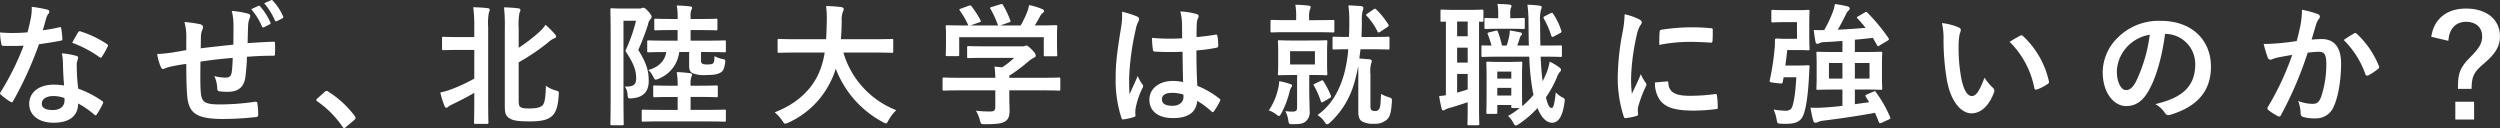 <svg xmlns="http://www.w3.org/2000/svg" xmlns:xlink="http://www.w3.org/1999/xlink" width="580.052" height="29.702" viewBox="0 0 580.052 29.702"><rect x="0" y="0" width="580.052" height="29.702" fill="#333333" stroke="none"/><defs><style>.a{fill:none;}.b{clip-path:url(#a);}.c{fill:#fff;}</style><clipPath id="a"><rect class="a" width="580.052" height="29.702"/></clipPath></defs><g transform="translate(0 0)"><g class="b" transform="translate(0 0)"><path class="c" d="M13.738,5.969c.276-.091.4-.091.459.246A16.476,16.476,0,0,1,14.473,8.7c0,.276-.122.337-.367.368-1.656.337-3.159.552-5.06.828A84.681,84.681,0,0,1,3.066,23.049c-.213.4-.368.367-.7.154A14.53,14.53,0,0,1,.246,21.638c-.276-.215-.307-.368-.061-.705a61.912,61.912,0,0,0,5.3-10.7c-1.165.061-2.115.061-3.066.061-.674,0-.92,0-1.685-.031-.307,0-.368-.091-.43-.491A16.1,16.1,0,0,1,0,7.165c1.257.092,1.963.122,2.853.122,1.195,0,2.115-.03,3.526-.152.367-1.289.582-2.331.8-3.435a11.9,11.9,0,0,0,.184-2.483,28.253,28.253,0,0,1,3.588.643c.307.061.491.246.491.459a.756.756,0,0,1-.276.583,3.409,3.409,0,0,0-.491,1.135c-.215.735-.459,1.687-.737,2.607a33.2,33.2,0,0,0,3.8-.675m.859,8.218a10.737,10.737,0,0,0-.246-2.176,16.553,16.553,0,0,1,3.342.582.471.471,0,0,1,.43.491,3.8,3.8,0,0,1-.185.644,3.205,3.205,0,0,0-.121,1.257,40.15,40.15,0,0,0,.336,5.213,23.989,23.989,0,0,1,5.52,2.852c.307.215.337.337.185.644a18.909,18.909,0,0,1-1.411,2.483c-.184.307-.337.276-.583.03a22.835,22.835,0,0,0-3.741-2.576c0,3.066-2.207,4.477-5.7,4.477-3.374,0-5.642-1.717-5.642-4.354,0-2.668,2.207-4.477,5.673-4.477a15.931,15.931,0,0,1,2.422.184c-.185-1.963-.246-3.833-.276-5.274m-2.177,7.727c-1.533,0-2.729.613-2.729,1.779,0,.981.859,1.472,2.606,1.472,1.657,0,2.668-.89,2.668-2.177a3.611,3.611,0,0,0-.03-.613,7.8,7.8,0,0,0-2.515-.461m5.7-14.749a.429.429,0,0,1,.644-.215,23.88,23.88,0,0,1,6.009,2.883c.338.215.368.337.154.705a18.735,18.735,0,0,1-1.287,2.269c-.184.276-.307.276-.553.092a26.452,26.452,0,0,0-6.346-3.342c.521-.92.981-1.84,1.38-2.392" transform="translate(0 0.367)"/><path class="c" d="M34.775,8.361a12.257,12.257,0,0,0-.43-3.251,26.53,26.53,0,0,1,3.681.522.779.779,0,0,1,.644.644,1.7,1.7,0,0,1-.185.643,4.111,4.111,0,0,0-.306,1.35c-.031.735-.031,1.9-.062,2.944,2.116-.276,5.366-.614,7.575-.859.03-1.533.03-3.189.03-4.324a13.642,13.642,0,0,0-.4-3.5,21.5,21.5,0,0,1,3.711.613c.43.124.582.276.582.583a1.449,1.449,0,0,1-.184.613,5.312,5.312,0,0,0-.307,1.38c-.061,1.657-.091,2.852-.121,4.294,2.482-.184,4.322-.276,5.978-.337.245,0,.368.03.368.306a22.824,22.824,0,0,1,0,2.515c0,.4-.061.43-.4.43-2.024,0-4.079.092-6.1.245a47.039,47.039,0,0,1-.367,4.722c-.338,2.392-1.718,3.4-4.018,3.4a13.755,13.755,0,0,1-1.9-.092c-.491-.031-.613-.245-.613-.8a7.437,7.437,0,0,0-.674-2.761,9.652,9.652,0,0,0,2.607.368c.829,0,1.289-.245,1.441-1.318.122-.95.184-2.055.215-3.251-2.453.185-5.12.491-7.482.859-.03,3.342-.06,5.183.061,6.931.185,2.513.859,3,4.6,3a56.917,56.917,0,0,0,7.943-.613c.461-.03.551.031.612.4a18.927,18.927,0,0,1,.185,2.577c0,.367-.122.521-.4.552a70.474,70.474,0,0,1-7.7.459c-6.194,0-8-1.289-8.371-5.3-.154-1.656-.215-4.231-.215-7.481-1.563.215-2.544.4-3.709.644a8.826,8.826,0,0,0-1.381.459c-.4.184-.613.061-.8-.337a12.044,12.044,0,0,1-.859-3.066,29.166,29.166,0,0,0,3.281-.307c.859-.122,2.33-.4,3.465-.582ZM51.486,1.369a.324.324,0,0,1,.43.122A14.311,14.311,0,0,1,54.277,5.2c.092.215.061.337-.182.461l-1.257.643c-.247.122-.4.061-.522-.184a14.637,14.637,0,0,0-2.485-3.987ZM54.43.051c.185-.092.277-.061.431.122a12.991,12.991,0,0,1,2.36,3.588.344.344,0,0,1-.185.521l-1.225.613c-.277.124-.4.031-.492-.154A14.674,14.674,0,0,0,52.837.756Z" transform="translate(8.451 0)"/><path class="c" d="M58.32,16.446a.654.654,0,0,1,.461-.245.616.616,0,0,1,.4.184A22.826,22.826,0,0,1,65.281,22c.184.245.215.336.215.459,0,.154-.061.276-.307.491l-1.87,1.594c-.215.184-.337.276-.429.276-.152,0-.276-.061-.428-.307a22.911,22.911,0,0,0-5.8-5.857c-.185-.121-.276-.213-.276-.306s.061-.185.215-.368Z" transform="translate(17.002 4.885)"/><path class="c" d="M86.376,5.949a33.148,33.148,0,0,0-.245-4.661c1.195.03,2.3.091,3.341.215.307.03.491.184.491.337a1.563,1.563,0,0,1-.184.613,12.92,12.92,0,0,0-.184,3.4V22.9c0,3.281.061,4.937.061,5.12,0,.307-.031.338-.337.338H86.652c-.306,0-.337-.031-.337-.338,0-.215.061-1.839.061-5.12V21.157c-1.778,1.043-3.587,1.933-5.09,2.668a4.67,4.67,0,0,0-.92.521.733.733,0,0,1-.491.276c-.152,0-.276-.152-.4-.4a19.344,19.344,0,0,1-.981-3.157,14.618,14.618,0,0,0,2.637-.768,38.049,38.049,0,0,0,5.244-2.452V11.191h-3.22c-2.79,0-3.709.062-3.894.062-.337,0-.368-.031-.368-.338V8.493c0-.307.031-.337.368-.337.185,0,1.1.061,3.894.061h3.22Zm10.3,16.68c0,1.2.061,1.564.4,1.809s.768.337,2.024.337c1.594,0,2.544-.215,3.066-.674.552-.491.767-1.933.829-4.6a7.042,7.042,0,0,0,2.269,1.1c.767.215.767.215.705,1.043-.185,3.22-.89,4.416-1.84,5.121-.889.674-2.361,1.011-4.722,1.011-2.974,0-4.079-.184-4.937-.767-.675-.459-1.013-.95-1.013-2.729V6.255a39.165,39.165,0,0,0-.184-4.937c1.165.031,2.207.092,3.219.215.37.03.583.154.583.43a1.223,1.223,0,0,1-.213.613,15.17,15.17,0,0,0-.185,3.618V10.7A39.156,39.156,0,0,0,101.4,7.084a8.088,8.088,0,0,0,1.5-1.718,21.414,21.414,0,0,1,2.207,2.209.736.736,0,0,1,.245.582c0,.184-.215.276-.459.368a5.146,5.146,0,0,0-1.472,1.011,51.552,51.552,0,0,1-6.746,4.538Z" transform="translate(23.668 0.388)"/><path class="c" d="M115.467,1.686a1.413,1.413,0,0,0,.613-.092.767.767,0,0,1,.4-.092c.215,0,.461.122,1.165.889.644.737.737,1.043.737,1.227a.8.8,0,0,1-.276.552,2.261,2.261,0,0,0-.553,1.2,53.013,53.013,0,0,1-2.269,5.918c2.055,3.281,2.423,5.028,2.423,7.236,0,2.3-1.135,3.772-3.864,3.985-.951.092-.951.062-1.043-.889a3.545,3.545,0,0,0-.644-1.839c1.84.091,2.637-.368,2.637-1.84,0-1.748-.4-3.281-2.513-6.439a36.178,36.178,0,0,0,2.483-6.992h-2.913V21.863c0,4.2.061,6.409.061,6.592,0,.276-.031.307-.337.307h-2.423c-.306,0-.337-.031-.337-.307,0-.184.061-2.3.061-6.561V8.616c0-4.324-.061-6.439-.061-6.653,0-.307.031-.338.337-.338.215,0,.951.062,2.453.062Zm5.181,26.185c-3.005,0-4.048.062-4.231.062-.306,0-.337-.031-.337-.338V25.481c0-.307.031-.337.337-.337.184,0,1.226.06,4.231.06h3.772v-3h-1.472c-2.729,0-3.648.061-3.863.061-.307,0-.338-.031-.338-.337V19.869c0-.306.031-.337.338-.337.215,0,1.134.061,3.863.061h1.472v-.061a17.176,17.176,0,0,0-.215-3.1c1.135.03,2.024.122,3.066.245.276.031.491.154.491.337a1.614,1.614,0,0,1-.184.583,5.707,5.707,0,0,0-.154,1.931v.061h2.146c2.729,0,3.649-.061,3.833-.061.306,0,.337.031.337.337v2.055c0,.306-.031.337-.337.337-.184,0-1.1-.061-3.833-.061h-2.146v3h3.618c3.005,0,4.048-.06,4.231-.06.307,0,.337.03.337.337V27.6c0,.307-.03.338-.337.338-.184,0-1.226-.062-4.231-.062Zm2.515-21.187c-2.729,0-3.649.061-3.833.061-.307,0-.337-.031-.337-.368V4.353c0-.276.03-.306.337-.306.184,0,1.1.061,3.833.061h1.257V3.648a13.169,13.169,0,0,0-.215-2.667c1.165.03,2.055.091,3.1.215.306,0,.459.152.459.306a.991.991,0,0,1-.184.552,3.863,3.863,0,0,0-.154,1.594v.461h2.085c2.729,0,3.618-.061,3.8-.061.307,0,.338.03.338.306V6.377c0,.337-.031.368-.338.368-.184,0-1.072-.061-3.8-.061h-2.085V9.138H131.1c2.944,0,3.987-.062,4.17-.062.307,0,.337.031.337.338V11.5c0,.306-.03.337-.337.337-.184,0-1.226-.061-4.17-.061h-1.257v1.993a.76.76,0,0,0,.246.674c.184.124.4.215,1.195.215.89,0,1.166-.091,1.381-.276.184-.215.276-.552.306-1.656a6.237,6.237,0,0,0,1.748.644c.828.152.8.245.705,1.011-.184,1.226-.461,1.809-.981,2.116-.644.4-1.38.613-3.435.613a6.772,6.772,0,0,1-3.189-.459c-.491-.277-.735-.705-.735-1.657V11.775h-2.3a7.6,7.6,0,0,1-4.631,6.133,2.718,2.718,0,0,1-.8.275c-.215,0-.368-.184-.614-.7a4.432,4.432,0,0,0-1.134-1.533c2.483-.674,3.894-2.209,4.17-4.17-2.913,0-3.925.061-4.109.061-.276,0-.307-.031-.307-.337V9.414c0-.307.031-.338.307-.338.184,0,1.227.062,4.17.062h2.576V6.684Z" transform="translate(32.809 0.296)"/><path class="c" d="M143.011,11.869c-2.761,0-3.711.061-3.894.061-.307,0-.338-.031-.338-.367V9.048c0-.307.031-.338.338-.338.184,0,1.134.062,3.894.062h7.022c.092-1.259.122-2.638.154-4.14a23.98,23.98,0,0,0-.154-3.557,34.98,34.98,0,0,1,3.526.246c.307.06.553.215.553.43a1.278,1.278,0,0,1-.186.643,5.376,5.376,0,0,0-.275,2.146c-.03,1.5-.061,2.913-.184,4.233h7.911c2.758,0,3.711-.062,3.894-.062.307,0,.337.031.337.338v2.515c0,.336-.03.367-.337.367-.184,0-1.136-.061-3.894-.061h-7.329a20.471,20.471,0,0,0,12.266,13.369,10.236,10.236,0,0,0-1.778,2.3c-.276.521-.4.767-.644.767a1.962,1.962,0,0,1-.705-.306,23.5,23.5,0,0,1-10.916-12.389,17.935,17.935,0,0,1-1.165,2.944,20.13,20.13,0,0,1-9.812,9.566,2.463,2.463,0,0,1-.737.246c-.245,0-.368-.184-.705-.705a9.539,9.539,0,0,0-1.748-1.931c4.935-1.9,8.127-4.875,9.936-8.433a18.536,18.536,0,0,0,1.656-5.427Z" transform="translate(41.641 0.324)"/><path class="c" d="M172.2,20.745c-2.729,0-3.649.061-3.834.061-.306,0-.337-.03-.337-.337V18.108c0-.307.031-.338.337-.338.185,0,1.1.062,3.834.062h8.064a22.361,22.361,0,0,0-.185-2.607l1.778.185a19.106,19.106,0,0,0,2.79-2.209h-6.622c-2.822,0-3.8.061-3.955.061-.307,0-.338-.03-.338-.306V10.809c0-.306.031-.336.338-.336.152,0,1.134.06,3.955.06h8.309a1.971,1.971,0,0,0,.737-.06.976.976,0,0,1,.4-.124c.245,0,.552.246,1.318.981.613.644.859,1.043.859,1.318a.487.487,0,0,1-.368.491,7.381,7.381,0,0,0-1.472,1.013,36.426,36.426,0,0,1-4.292,3.189v.491h7.666c2.729,0,3.648-.062,3.833-.062.306,0,.337.031.337.338v2.361c0,.307-.031.337-.337.337-.185,0-1.1-.061-3.833-.061h-7.666v1.993c0,.737.061,1.87.061,2.668,0,1.318-.246,1.993-.981,2.515-.8.491-1.748.674-4.692.674-.95,0-.95.031-1.2-.889a9.172,9.172,0,0,0-.919-2.239,29.905,29.905,0,0,0,3.281.185c.859,0,1.2-.215,1.2-1.074V20.745ZM174.1,1.12c.4-.154.491-.092.676.154a23.144,23.144,0,0,1,2.054,3.189c.154.306.154.337-.276.491l-2.024.735h6.377a23.583,23.583,0,0,0-1.748-3.833c-.184-.306-.091-.337.277-.459L181.46.783c.368-.124.461-.062.613.184a23.872,23.872,0,0,1,1.687,3.557c.092.276.092.307-.337.459l-1.993.705h4.722a24.2,24.2,0,0,0,1.5-3.1,10.361,10.361,0,0,0,.459-1.626,15.393,15.393,0,0,1,3.035.92c.276.122.429.276.429.459a.575.575,0,0,1-.307.459,2.33,2.33,0,0,0-.582.705c-.43.8-.8,1.442-1.257,2.177h.8c2.85,0,3.863-.061,4.046-.061.337,0,.368.03.368.337,0,.184-.061.767-.061,1.656V9.031c0,2.759.061,3.25.061,3.435,0,.337-.031.368-.368.368h-2.422c-.306,0-.337-.031-.337-.368V8.418H171.894v4.048c0,.306-.031.337-.338.337h-2.421c-.338,0-.368-.031-.368-.337,0-.215.061-.705.061-3.465V7.866c0-1.135-.061-1.687-.061-1.9,0-.307.03-.337.368-.337.184,0,1.195.061,4.046.061h.828a17.69,17.69,0,0,0-1.963-3.433c-.184-.277-.152-.338.215-.461Z" transform="translate(50.664 0.218)"/><path class="c" d="M203.857,3.207c.613.306.552.735.246,1.287a6.224,6.224,0,0,0-.553,1.687,60.951,60.951,0,0,0-1.533,11.162c0,1.226,0,2.637.092,3.924.613-1.41,1.257-2.728,1.9-4.262a8.1,8.1,0,0,0,1.074,1.933c.275.337.213.552,0,.92a18.135,18.135,0,0,0-1.564,4.661,5.833,5.833,0,0,0-.031,1.624c.031.215-.091.307-.367.4a12.823,12.823,0,0,1-2.3.521c-.338.092-.461.061-.614-.368a28.579,28.579,0,0,1-1.318-9.351c0-2.944.246-5.4,1.257-11.623a15.42,15.42,0,0,0,.215-3.617,23.751,23.751,0,0,1,3.5,1.1m10.549,8.187a61.618,61.618,0,0,1-6.318-.031c-.4,0-.521-.091-.552-.4a18.807,18.807,0,0,1-.215-2.79,44.321,44.321,0,0,0,6.992.092c0-1.1-.031-2.085-.031-3.22a12.608,12.608,0,0,0-.4-3.005,17.053,17.053,0,0,1,3.711.583c.337.092.552.246.552.521a1.3,1.3,0,0,1-.185.522,3.483,3.483,0,0,0-.245,1.074c-.061,1.043-.061,1.839-.061,3.25,1.441-.122,3.035-.337,4.354-.552.368-.092.43.03.491.368a12.284,12.284,0,0,1,.185,2.176c0,.276-.124.43-.338.461a34.707,34.707,0,0,1-4.722.644c0,3.433.061,5.581.215,8.216a20.109,20.109,0,0,1,5.09,2.944c.276.184.307.276.154.613a16.379,16.379,0,0,1-1.411,2.361c-.184.246-.337.246-.552.031a18.271,18.271,0,0,0-3.312-2.453c-.245,2.576-1.993,3.987-5.611,3.987-3.526,0-5.488-1.656-5.488-4.292,0-2.515,2.269-4.324,5.366-4.324a12.767,12.767,0,0,1,2.452.245c-.06-2.361-.091-4.6-.121-7.022m-2.485,9.536c-1.441,0-2.3.521-2.3,1.472s.674,1.533,2.485,1.533c1.532,0,2.513-.889,2.513-1.994a4.4,4.4,0,0,0-.03-.612,8.529,8.529,0,0,0-2.668-.4" transform="translate(59.969 0.616)"/><path class="c" d="M228.365,20.279a9.784,9.784,0,0,0,.245-1.687,13.381,13.381,0,0,1,2.515.646c.337.121.461.152.461.367a.786.786,0,0,1-.215.459,3.7,3.7,0,0,0-.4,1.1,21,21,0,0,1-1.839,4.814c-.276.491-.4.675-.583.675a1.066,1.066,0,0,1-.522-.276,6.146,6.146,0,0,0-1.839-1.013,14.709,14.709,0,0,0,2.177-5.09m2.361-13.062c-2.729,0-3.649.061-3.833.061-.277,0-.307-.03-.307-.306V4.7c0-.307.03-.337.307-.337.184,0,1.1.061,3.833.061h1.808V3.66a14.672,14.672,0,0,0-.182-2.82c1.1.03,2.054.091,3.065.213.308.031.491.154.491.307a1.435,1.435,0,0,1-.182.613,4.845,4.845,0,0,0-.185,1.718v.735H237.2c2.729,0,3.679-.061,3.863-.061.307,0,.338.03.338.337v2.27c0,.276-.031.306-.338.306-.184,0-1.134-.061-3.863-.061Zm5.427,1.931c2.331,0,3.1-.061,3.281-.061.306,0,.337.031.337.337,0,.185-.061.8-.061,2.361v2.729c0,1.564.061,2.177.061,2.361,0,.307-.031.337-.337.337-.184,0-.95-.061-3.281-.061h-.583V20.1c0,2.576.092,4.078.092,5.3a2.8,2.8,0,0,1-1.013,2.606c-.644.461-1.2.522-2.85.553-.951,0-.951,0-1.1-.981a6.471,6.471,0,0,0-.674-2.055,12.929,12.929,0,0,0,1.594.122c.889,0,1.134-.245,1.134-.95V17.152h-.8c-2.33,0-3.1.061-3.311.061-.307,0-.338-.03-.338-.337,0-.215.062-.8.062-2.361V11.786c0-1.563-.062-2.176-.062-2.361,0-.306.031-.337.338-.337.215,0,.981.061,3.311.061Zm.735,2.485h-5.764V14.7h5.764ZM238.27,18.5c.367-.185.43-.185.612.122a19.127,19.127,0,0,1,1.718,3.342c.092.246.063.337-.246.522l-1.472.858c-.4.215-.491.215-.612-.092a19.9,19.9,0,0,0-1.6-3.617c-.184-.307-.152-.307.245-.491Zm9.2-7.329-.276,2.146,2.392.185c.337.061.491.213.491.4a1.5,1.5,0,0,1-.154.613A7.6,7.6,0,0,0,249.769,17v7.236c0,.614.06.89.245,1.044a1.085,1.085,0,0,0,.8.213.974.974,0,0,0,.981-.459c.276-.43.337-1.134.43-3.5a8.146,8.146,0,0,0,1.718.737c.767.245.858.306.8,1.1-.154,2.637-.521,3.5-1.135,4.109a4.1,4.1,0,0,1-2.974.981,5.3,5.3,0,0,1-2.759-.522c-.675-.367-.92-1.1-.92-2.361V17.061c0-.737,0-1.381-.031-1.933a37.86,37.86,0,0,1-.92,3.894,19.715,19.715,0,0,1-5.58,9.138c-.307.276-.522.43-.705.43s-.338-.154-.552-.491a5.085,5.085,0,0,0-1.687-1.656c2.974-2.116,4.814-5.06,6.04-9.047a30.542,30.542,0,0,0,1.105-6.224c-2.362,0-3.159.061-3.312.061-.307,0-.337-.03-.337-.337V8.6c0-.307.03-.337.337-.337.184,0,.981.061,3.465.061.062-1.072.092-2.207.092-3.372a28.2,28.2,0,0,0-.215-3.957c1.072.031,1.963.092,3.005.185.306.061.459.184.459.4a2.327,2.327,0,0,1-.184.8,8.846,8.846,0,0,0-.154,2.3c0,1.226-.031,2.452-.092,3.648h2.577c2.574,0,3.433-.061,3.618-.061.276,0,.306.03.306.337v2.3c0,.307-.03.337-.306.337-.185,0-1.044-.061-3.618-.061Zm3.036-9.26a.772.772,0,0,1,.337-.154c.092,0,.154.062.276.184a18.45,18.45,0,0,1,2.79,3.466c.152.276.152.368-.245.644l-1.657,1.1c-.306.184-.429.184-.582-.062a14.216,14.216,0,0,0-2.516-3.648c-.215-.245-.184-.307.155-.552Z" transform="translate(68.2 0.253)"/><path class="c" d="M258.12,4.808c-.582,0-.826.03-.92.03-.306,0-.336-.03-.336-.337V2.355c0-.307.03-.337.336-.337.185,0,.829.061,3.007.061h3.311c2.146,0,2.822-.061,3-.061.276,0,.308.03.308.337V4.5c0,.307-.033.337-.308.337-.091,0-.306,0-.705-.03V25.29c0,2.086.062,3.036.062,3.22,0,.307-.03.338-.368.338h-2.054c-.306,0-.337-.031-.337-.338,0-.184.061-1.134.061-3.22V23.512c-1.472.491-2.944.95-4.17,1.318A3.934,3.934,0,0,0,258,25.2a.973.973,0,0,1-.491.215c-.154,0-.276-.062-.37-.4-.215-.828-.43-1.931-.582-2.944.613-.03,1.072-.122,1.563-.184Zm5.06-.031h-2.453V8.211h2.453Zm0,6.072h-2.453v3.465h2.453Zm0,6.1h-2.453v4.324c.8-.215,1.594-.459,2.453-.735Zm16.926-4.016q.137,3.311.459,5.7.552-1.058,1.013-2.207a12.977,12.977,0,0,0,.613-2.331,11.976,11.976,0,0,1,2.269,1.35c.246.215.368.337.368.552s-.122.368-.337.583a4.156,4.156,0,0,0-.644,1.226,25.5,25.5,0,0,1-2.515,4.568c.461,1.931.828,2.453,1.348,2.453.4,0,.614-.828.951-3.618a4.829,4.829,0,0,0,1.626,1.226c.459.246.521.337.367,1.227-.491,3.5-1.563,4.6-2.882,4.6-1.165,0-2.392-.981-3.372-3.4a23.354,23.354,0,0,1-4.325,3.709,1.472,1.472,0,0,1-.674.337c-.246,0-.428-.245-.705-.8a4.73,4.73,0,0,0-1.134-1.411,21.186,21.186,0,0,0,2.728-1.839h-1.626c-.306,0-.337-.031-.337-.338v-.367h-3.25v1.717c0,.307-.03.337-.337.337h-1.87c-.306,0-.338-.03-.338-.337,0-.215.062-.981.062-5.09v-2.7c0-2.576-.062-3.435-.062-3.649,0-.306.033-.337.338-.337.215,0,.767.061,2.576.061h2.546c1.808,0,2.36-.061,2.574-.061.276,0,.307.031.307.337,0,.185-.061,1.013-.061,2.914v2.789c0,3.036.03,3.987.061,4.294A21.224,21.224,0,0,0,278.45,21.8c-.091-.338-.154-.705-.215-1.074a54.24,54.24,0,0,1-.765-7.788h-7.175c-2.362,0-3.4.061-3.618.061-.276,0-.307-.031-.307-.368V10.634c0-.307.031-.307.307-.307.154,0,.8.031,2.023.031a22.267,22.267,0,0,0-.826-2.515c-.155-.337-.094-.461.306-.552l1.472-.368c.4-.091.429-.031.552.246a24.2,24.2,0,0,1,.92,3.189h1.1a15.154,15.154,0,0,0,.583-2.177,11.707,11.707,0,0,0,.154-1.318c.8.092,1.839.337,2.483.459.245.061.306.154.306.338a.416.416,0,0,1-.154.367.843.843,0,0,0-.306.491c-.154.552-.367,1.2-.613,1.84h2.7c-.062-1.626-.062-3.342-.092-5.183A30.78,30.78,0,0,0,277.04.883a27.343,27.343,0,0,1,2.79.215c.306.031.521.152.521.337a1.579,1.579,0,0,1-.184.644,9.641,9.641,0,0,0-.185,3.005c0,1.9.031,3.679.061,5.274h.461c2.974,0,4.018-.031,4.2-.031.306,0,.337,0,.337.307v1.993c0,.337-.031.368-.337.368-.184,0-1.227-.061-4.2-.061Zm-10-6.47c-1.87,0-2.513.061-2.7.061-.306,0-.337-.031-.337-.337v-1.9c0-.306.031-.337.337-.337.185,0,.828.061,2.7.061h.154V3.029A11.466,11.466,0,0,0,270.08.7c1.134.03,1.778.06,2.789.152.307.031.491.185.491.368a1.28,1.28,0,0,1-.184.459,4.028,4.028,0,0,0-.122,1.381v.95h.185c2.054,0,2.667-.061,2.85-.061.307,0,.338.031.338.337v1.9c0,.306-.031.337-.338.337-.184,0-.8-.061-2.85-.061Zm-.061,11.56h3.25V16.4h-3.25Zm3.25,2.146h-3.25v1.778h3.25Zm9.138-17.325c.338-.185.461-.061.614.215a14.685,14.685,0,0,1,1.839,3.832c.092.277.061.4-.215.553l-1.5.8c-.428.215-.491.122-.612-.215A20.183,20.183,0,0,0,280.842,4.1c-.154-.307-.122-.368.276-.583Z" transform="translate(77.357 0.211)"/><path class="c" d="M293.268,3.671c.523.276.705.459.705.735,0,.215-.061.307-.459.92a7.223,7.223,0,0,0-.737,2.177,49.735,49.735,0,0,0-1.287,9.9A29.355,29.355,0,0,0,291.675,21c.644-1.411,1.2-2.422,2.084-4.568a8.016,8.016,0,0,0,1.074,1.931,1.223,1.223,0,0,1,.216.459.847.847,0,0,1-.155.491,29.871,29.871,0,0,0-1.747,4.631,3.464,3.464,0,0,0-.094.95c0,.368.063.613.063.859,0,.213-.124.337-.4.4a15.287,15.287,0,0,1-2.515.491c-.215.03-.337-.122-.4-.337a28.776,28.776,0,0,1-1.41-9.138,58.5,58.5,0,0,1,1.043-10.057,24.775,24.775,0,0,0,.552-4.57,13.537,13.537,0,0,1,3.28,1.135m6.562,14.442c.246-.03.307.124.307.461.184,2.116,1.656,2.882,5,2.882a44.1,44.1,0,0,0,5.857-.4c.306-.031.367,0,.428.4a22.652,22.652,0,0,1,.184,2.637c0,.368,0,.4-.521.461a41.291,41.291,0,0,1-5,.337c-4.538,0-6.655-.735-7.973-2.544a6.758,6.758,0,0,1-1.072-3.987ZM298.114,6.645c.03-.368.124-.461.43-.521a48.783,48.783,0,0,1,6.653-.553c1.84,0,3.25.062,4.538.185.644.03.705.091.705.4,0,.92,0,1.748-.061,2.606-.031.276-.122.4-.4.368-1.84-.122-3.435-.184-5-.184a37.425,37.425,0,0,0-6.959.705c.03-1.717.03-2.485.091-3.005" transform="translate(86.956 0.765)"/><path class="c" d="M322.4,14.98c1.41,0,1.778-.061,1.963-.061.306,0,.4.092.367.4-.061.613-.091,1.472-.122,2.148-.276,5.335-.828,7.818-1.318,9.014-.552,1.38-1.624,2.024-3.9,2.024-.4,0-.919,0-1.471-.031-.644-.061-.644-.061-.828-1.011a9.517,9.517,0,0,0-.705-2.269,17.415,17.415,0,0,0,2.7.276,1.728,1.728,0,0,0,1.381-.461c.43-.552.92-2.544,1.2-7.3h-2.944l-.215,1.135c-.094.367-.094.367-1.687.184-1.411-.184-1.411-.215-1.318-.644a57.678,57.678,0,0,0,1.1-7.083,12.838,12.838,0,0,0,.092-2.177c0-.306.091-.4.4-.4.184,0,.889.061,2.023.061h2.7V4.922h-2.944c-1.9,0-2.453.062-2.636.062-.338,0-.37-.031-.37-.337V2.439c0-.337.031-.367.37-.367.182,0,.735.061,2.636.061h3.374c1.411,0,1.931-.061,2.116-.061.337,0,.367.03.367.367,0,.185-.061.981-.061,2.761V8.357c0,1.748.061,2.577.061,2.761,0,.307-.03.337-.367.337-.185,0-.705-.061-2.116-.061h-2.7c-.122,1.287-.276,2.483-.431,3.587Zm15.362,7.207c-.154-.246-.092-.338.276-.491l1.564-.674c.337-.155.4-.092.552.184a28.2,28.2,0,0,1,3.28,5.764c.092.276.063.368-.276.521l-1.748.8c-.367.122-.491.092-.612-.215-.276-.7-.552-1.41-.89-2.115-3.955.735-8.216,1.348-11.958,1.809a4.474,4.474,0,0,0-1.289.337,1.38,1.38,0,0,1-.551.154c-.246,0-.431-.154-.522-.491-.276-.951-.459-1.994-.644-3.005A28.11,28.11,0,0,0,328.5,24.7c1.1-.062,2.453-.185,3.863-.368V20.561h-1.778c-2.729,0-3.711.061-3.925.061-.306,0-.336-.031-.336-.337,0-.215.06-.859.06-2.453v-3.25c0-1.594-.06-2.239-.06-2.453,0-.306.03-.337.336-.337.215,0,1.2.061,3.925.061h1.778V9.277c-1.472.122-2.882.215-4.2.276a2.8,2.8,0,0,0-1.134.246.862.862,0,0,1-.491.154c-.185,0-.338-.124-.43-.491-.155-.829-.307-1.84-.4-2.729.8.061,1.655.03,2.422.03a27.777,27.777,0,0,0,1.9-3.955,8.223,8.223,0,0,0,.582-2.085,21.721,21.721,0,0,1,2.975.552c.276.092.459.246.459.459a.735.735,0,0,1-.306.553,2.464,2.464,0,0,0-.583.858c-.489,1.013-1.195,2.361-1.87,3.527,2.269-.092,4.538-.277,6.439-.43a25.757,25.757,0,0,0-1.869-2.177c-.215-.215-.185-.307.152-.491l1.533-.889c.307-.184.4-.184.613.03A44.279,44.279,0,0,1,343.036,8.6c.155.276.185.368-.184.613l-1.839,1.1a.955.955,0,0,1-.368.185c-.122,0-.185-.092-.276-.276-.307-.553-.613-1.1-.951-1.657-1.257.154-2.668.307-4.17.43v2.852h2.086c2.759,0,3.741-.061,3.924-.061.307,0,.337.031.337.337,0,.185-.061.859-.061,2.453v3.25c0,1.594.061,2.27.061,2.453,0,.306-.03.337-.337.337-.184,0-1.165-.061-3.924-.061h-2.086v3.4l3.312-.459Zm-5.4-7.788h-3.126v3.618h3.126Zm6.286,0h-3.4v3.618h3.4Z" transform="translate(95.12 0.218)"/><path class="c" d="M350.083,5.127c.276.122.491.337.491.552a2.676,2.676,0,0,1-.246.859,13.792,13.792,0,0,0-.276,3,38.633,38.633,0,0,0,.553,6.992c.428,2.422,1.226,4.507,2.513,4.507.981,0,1.748-1.072,2.944-4.261a11.751,11.751,0,0,0,1.963,2.361.94.94,0,0,1,.215,1.134c-1.166,3.129-3.066,4.784-5.213,4.784-2.392,0-4.905-2.822-5.734-8a55.605,55.605,0,0,1-.737-8.923,16.42,16.42,0,0,0-.367-4.018,13.313,13.313,0,0,1,3.894,1.013m14.228,1.931c.243-.122.428-.184.674.061A20.278,20.278,0,0,1,371,17.606c.091.4-.094.522-.338.675a10.361,10.361,0,0,1-2.391,1.226c-.368.124-.583.031-.644-.337a20.668,20.668,0,0,0-5.733-10.7c1.164-.735,1.931-1.166,2.422-1.411" transform="translate(104.383 1.241)"/><path class="c" d="M389.32,6.75c-.7,5.213-1.994,10-3.833,13.216-1.317,2.3-2.913,3.526-5.211,3.526-2.7,0-5.427-2.882-5.427-7.881a11.293,11.293,0,0,1,3.465-7.972,13.413,13.413,0,0,1,9.964-3.925c7.359,0,11.684,4.538,11.684,10.641,0,5.7-3.22,9.29-9.445,11.161-.643.184-.919.061-1.318-.552a6.513,6.513,0,0,0-2.146-1.931c5.181-1.226,9.26-3.374,9.26-9.168a6.965,6.965,0,0,0-6.869-7.114Zm-8.8,2.974a8.829,8.829,0,0,0-2.392,5.672c0,2.822,1.135,4.386,2.085,4.386.8,0,1.472-.4,2.3-1.87a35.046,35.046,0,0,0,3.25-10.978,9.237,9.237,0,0,0-5.243,2.79" transform="translate(113.024 1.12)"/><path class="c" d="M412.12,5.138a20.839,20.839,0,0,0,.307-3.4,22.517,22.517,0,0,1,3.681,1.011.629.629,0,0,1,.276,1.074,3.876,3.876,0,0,0-.614,1.166c-.4,1.257-.705,2.391-1.1,3.679a23.031,23.031,0,0,1,2.392-.124c2.882,0,4.446,1.963,4.446,5.673,0,3.618-.614,7.635-1.656,9.843a4.392,4.392,0,0,1-4.14,2.882,10,10,0,0,1-3.035-.337.8.8,0,0,1-.553-.859,8.726,8.726,0,0,0-.582-2.85,9.211,9.211,0,0,0,3.374.674c1.011,0,1.472-.368,1.961-1.626a23.615,23.615,0,0,0,1.2-7.6c0-2.177-.4-2.852-1.747-2.852a20.394,20.394,0,0,0-2.577.215,84.658,84.658,0,0,1-6.163,14.412.5.5,0,0,1-.8.276,13.87,13.87,0,0,1-2.115-1.35.531.531,0,0,1-.122-.8,64.565,64.565,0,0,0,5.61-12.021c-1.195.185-2.176.368-3,.522a8.991,8.991,0,0,0-1.687.491.672.672,0,0,1-.981-.4,28,28,0,0,1-.95-3.159c1.35,0,2.7-.092,4.048-.215C408.87,9.34,410,9.186,411.2,9c.491-1.748.705-2.822.919-3.864M424.6,7.194c.215-.124.368-.061.583.154a20.5,20.5,0,0,1,5.089,7.451.436.436,0,0,1-.121.612,12.572,12.572,0,0,1-2.3,1.534c-.307.152-.614.122-.705-.246a20.763,20.763,0,0,0-5.029-7.942A26.187,26.187,0,0,1,424.6,7.194" transform="translate(121.674 0.523)"/><path class="c" d="M433.422,8.085c.582-4.109,3.526-6.562,8.064-6.562,4.783,0,7.881,2.546,7.881,6.47,0,2.146-.92,3.925-3.65,6.225-2.544,2.116-2.913,3.1-2.944,5.948h-3.157v-.735c0-3.036.644-4.416,2.822-6.592,2.207-2.209,2.789-3.281,2.789-4.846,0-2.085-1.441-3.4-3.709-3.4-2.423,0-3.955,1.626-4.14,4.416Zm9.936,19.195H439V23.14h4.355Z" transform="translate(130.685 0.459)"/></g></g></svg>